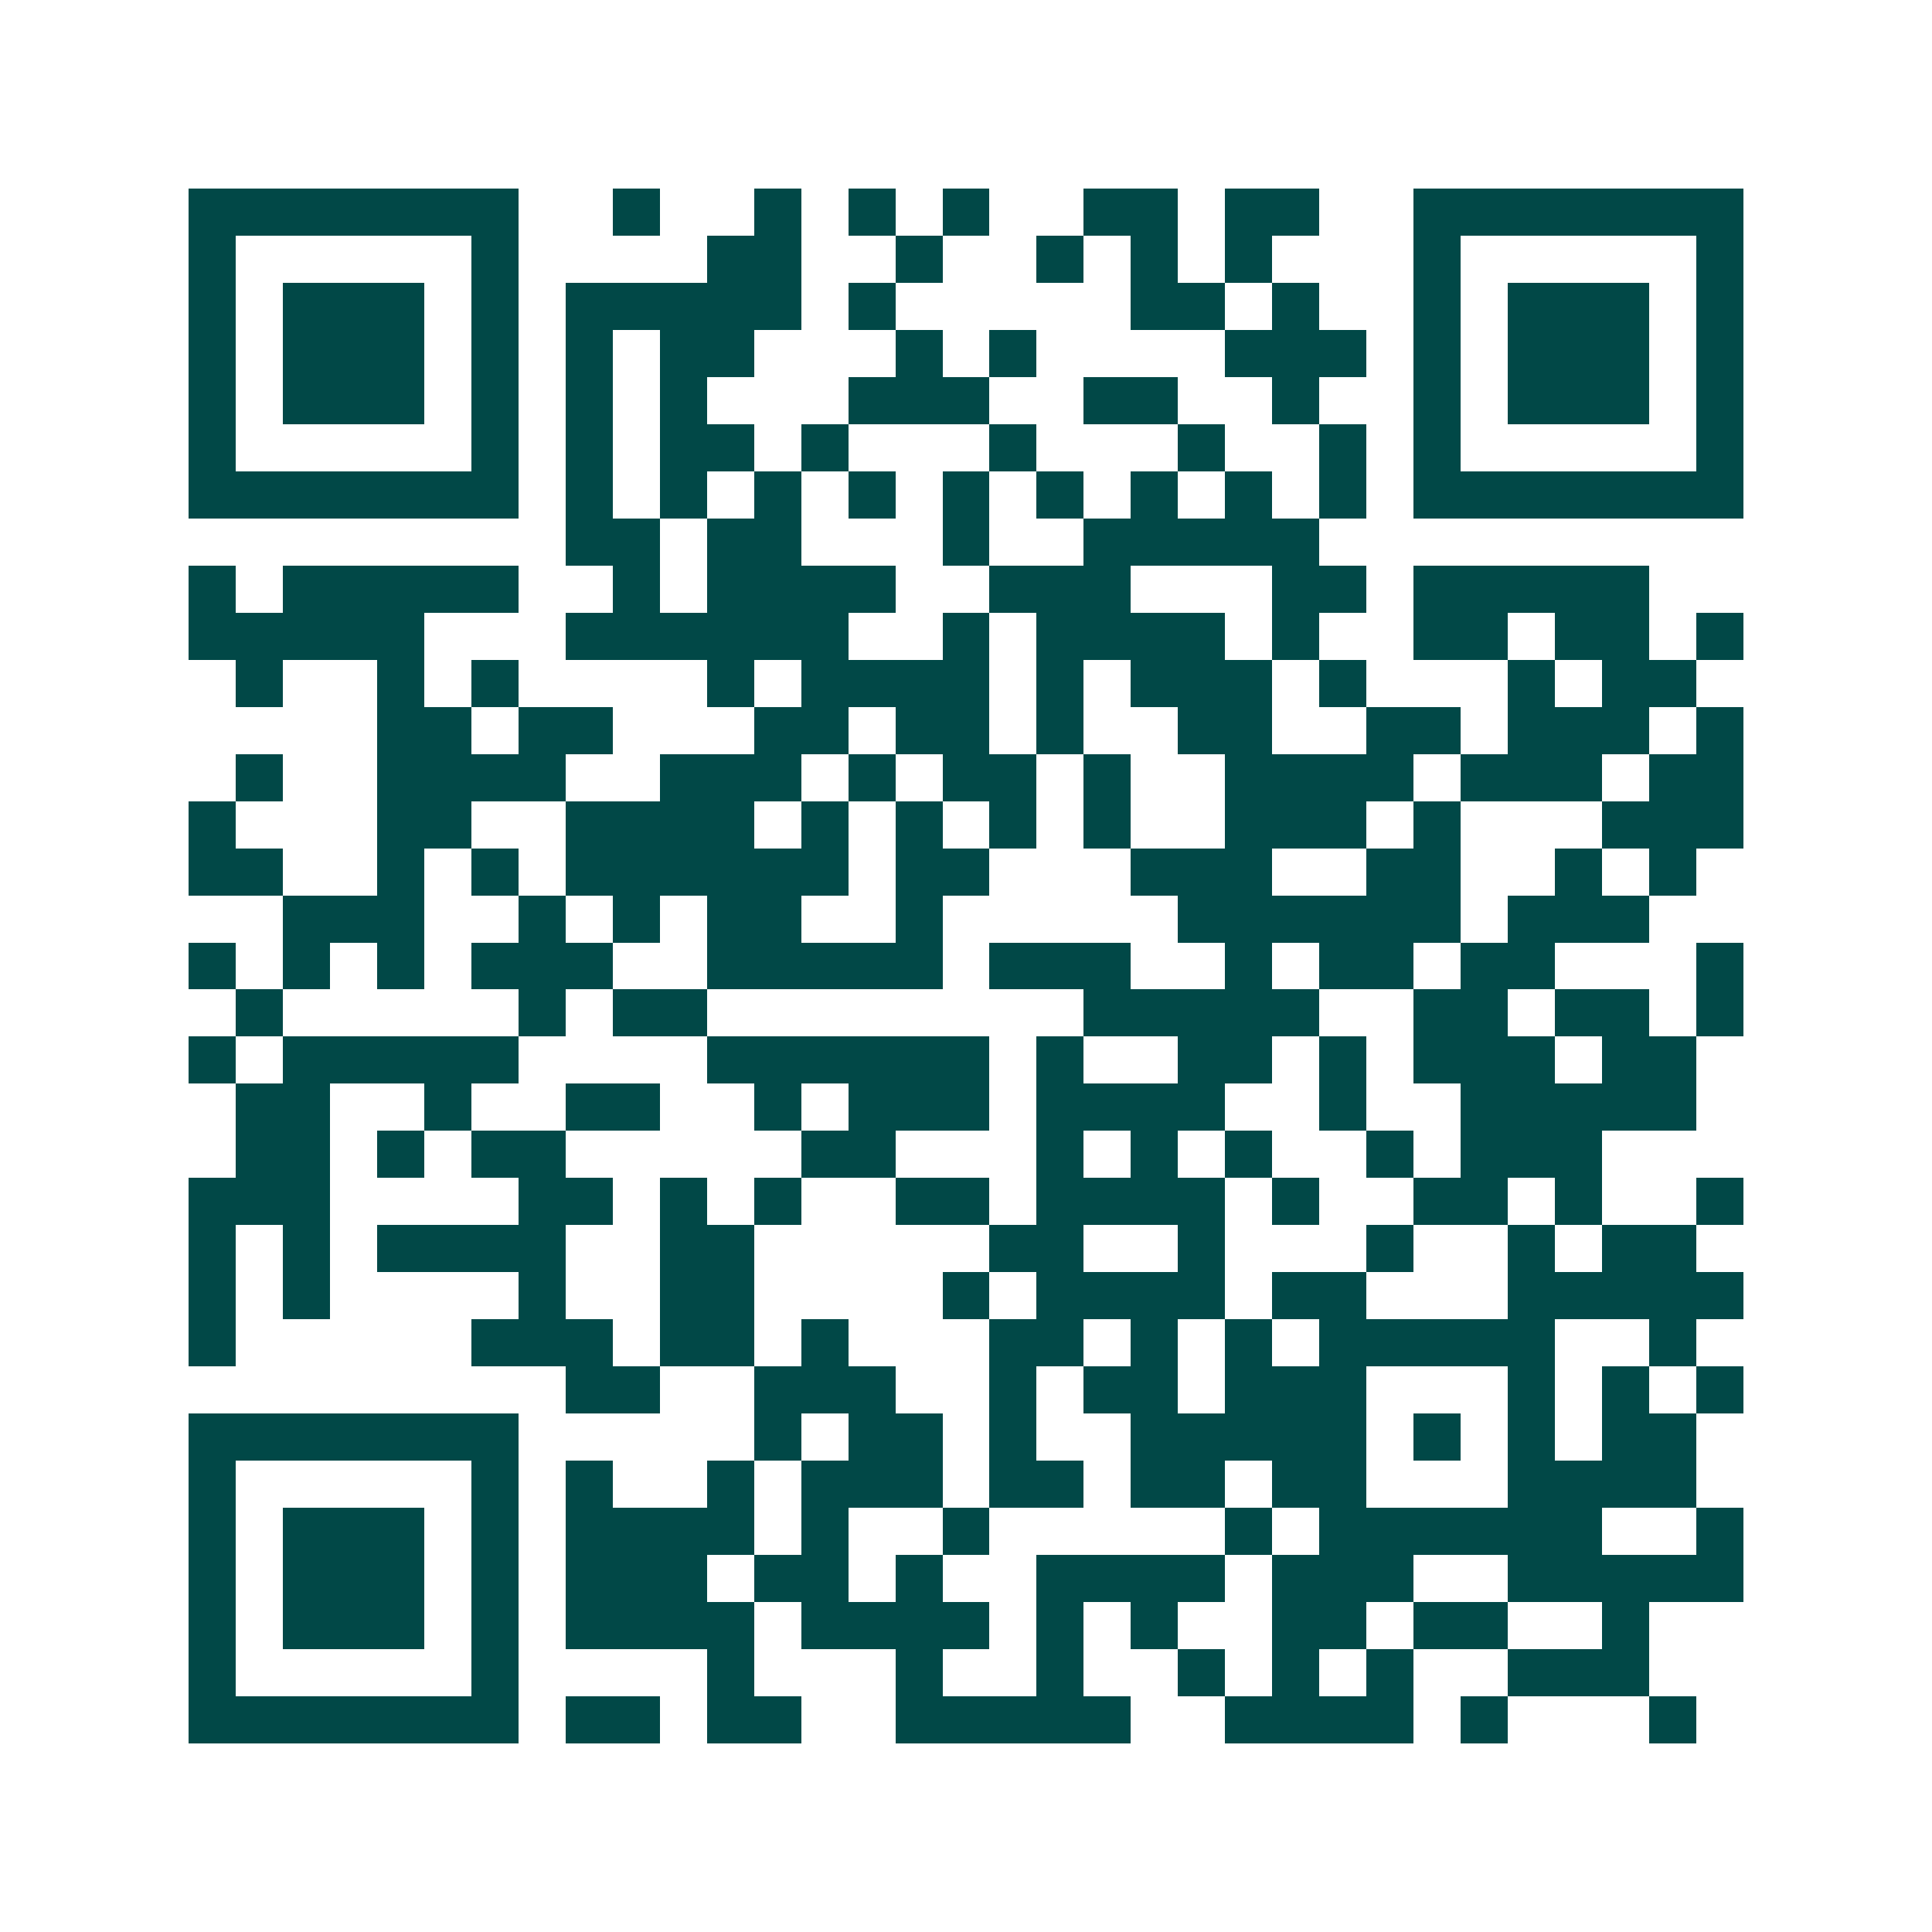 <svg xmlns="http://www.w3.org/2000/svg" width="200" height="200" viewBox="0 0 41 41" shape-rendering="crispEdges"><path fill="#ffffff" d="M0 0h41v41H0z"/><path stroke="#014847" d="M4 4.5h7m2 0h1m2 0h1m1 0h1m1 0h1m2 0h2m1 0h2m2 0h7M4 5.5h1m5 0h1m4 0h2m2 0h1m2 0h1m1 0h1m1 0h1m3 0h1m5 0h1M4 6.5h1m1 0h3m1 0h1m1 0h5m1 0h1m5 0h2m1 0h1m2 0h1m1 0h3m1 0h1M4 7.5h1m1 0h3m1 0h1m1 0h1m1 0h2m3 0h1m1 0h1m4 0h3m1 0h1m1 0h3m1 0h1M4 8.5h1m1 0h3m1 0h1m1 0h1m1 0h1m3 0h3m2 0h2m2 0h1m2 0h1m1 0h3m1 0h1M4 9.5h1m5 0h1m1 0h1m1 0h2m1 0h1m3 0h1m3 0h1m2 0h1m1 0h1m5 0h1M4 10.5h7m1 0h1m1 0h1m1 0h1m1 0h1m1 0h1m1 0h1m1 0h1m1 0h1m1 0h1m1 0h7M12 11.5h2m1 0h2m3 0h1m2 0h5M4 12.5h1m1 0h5m2 0h1m1 0h4m2 0h3m3 0h2m1 0h5M4 13.5h5m3 0h6m2 0h1m1 0h4m1 0h1m2 0h2m1 0h2m1 0h1M5 14.5h1m2 0h1m1 0h1m4 0h1m1 0h4m1 0h1m1 0h3m1 0h1m3 0h1m1 0h2M8 15.5h2m1 0h2m3 0h2m1 0h2m1 0h1m2 0h2m2 0h2m1 0h3m1 0h1M5 16.5h1m2 0h4m2 0h3m1 0h1m1 0h2m1 0h1m2 0h4m1 0h3m1 0h2M4 17.5h1m3 0h2m2 0h4m1 0h1m1 0h1m1 0h1m1 0h1m2 0h3m1 0h1m3 0h3M4 18.5h2m2 0h1m1 0h1m1 0h6m1 0h2m3 0h3m2 0h2m2 0h1m1 0h1M6 19.5h3m2 0h1m1 0h1m1 0h2m2 0h1m5 0h6m1 0h3M4 20.5h1m1 0h1m1 0h1m1 0h3m2 0h5m1 0h3m2 0h1m1 0h2m1 0h2m3 0h1M5 21.5h1m5 0h1m1 0h2m8 0h5m2 0h2m1 0h2m1 0h1M4 22.5h1m1 0h5m4 0h6m1 0h1m2 0h2m1 0h1m1 0h3m1 0h2M5 23.5h2m2 0h1m2 0h2m2 0h1m1 0h3m1 0h4m2 0h1m2 0h5M5 24.5h2m1 0h1m1 0h2m5 0h2m3 0h1m1 0h1m1 0h1m2 0h1m1 0h3M4 25.5h3m4 0h2m1 0h1m1 0h1m2 0h2m1 0h4m1 0h1m2 0h2m1 0h1m2 0h1M4 26.5h1m1 0h1m1 0h4m2 0h2m5 0h2m2 0h1m3 0h1m2 0h1m1 0h2M4 27.5h1m1 0h1m4 0h1m2 0h2m4 0h1m1 0h4m1 0h2m3 0h5M4 28.5h1m5 0h3m1 0h2m1 0h1m3 0h2m1 0h1m1 0h1m1 0h5m2 0h1M12 29.5h2m2 0h3m2 0h1m1 0h2m1 0h3m3 0h1m1 0h1m1 0h1M4 30.5h7m5 0h1m1 0h2m1 0h1m2 0h5m1 0h1m1 0h1m1 0h2M4 31.5h1m5 0h1m1 0h1m2 0h1m1 0h3m1 0h2m1 0h2m1 0h2m3 0h4M4 32.5h1m1 0h3m1 0h1m1 0h4m1 0h1m2 0h1m5 0h1m1 0h6m2 0h1M4 33.5h1m1 0h3m1 0h1m1 0h3m1 0h2m1 0h1m2 0h4m1 0h3m2 0h5M4 34.5h1m1 0h3m1 0h1m1 0h4m1 0h4m1 0h1m1 0h1m2 0h2m1 0h2m2 0h1M4 35.5h1m5 0h1m4 0h1m3 0h1m2 0h1m2 0h1m1 0h1m1 0h1m2 0h3M4 36.5h7m1 0h2m1 0h2m2 0h5m2 0h4m1 0h1m3 0h1"/></svg>
